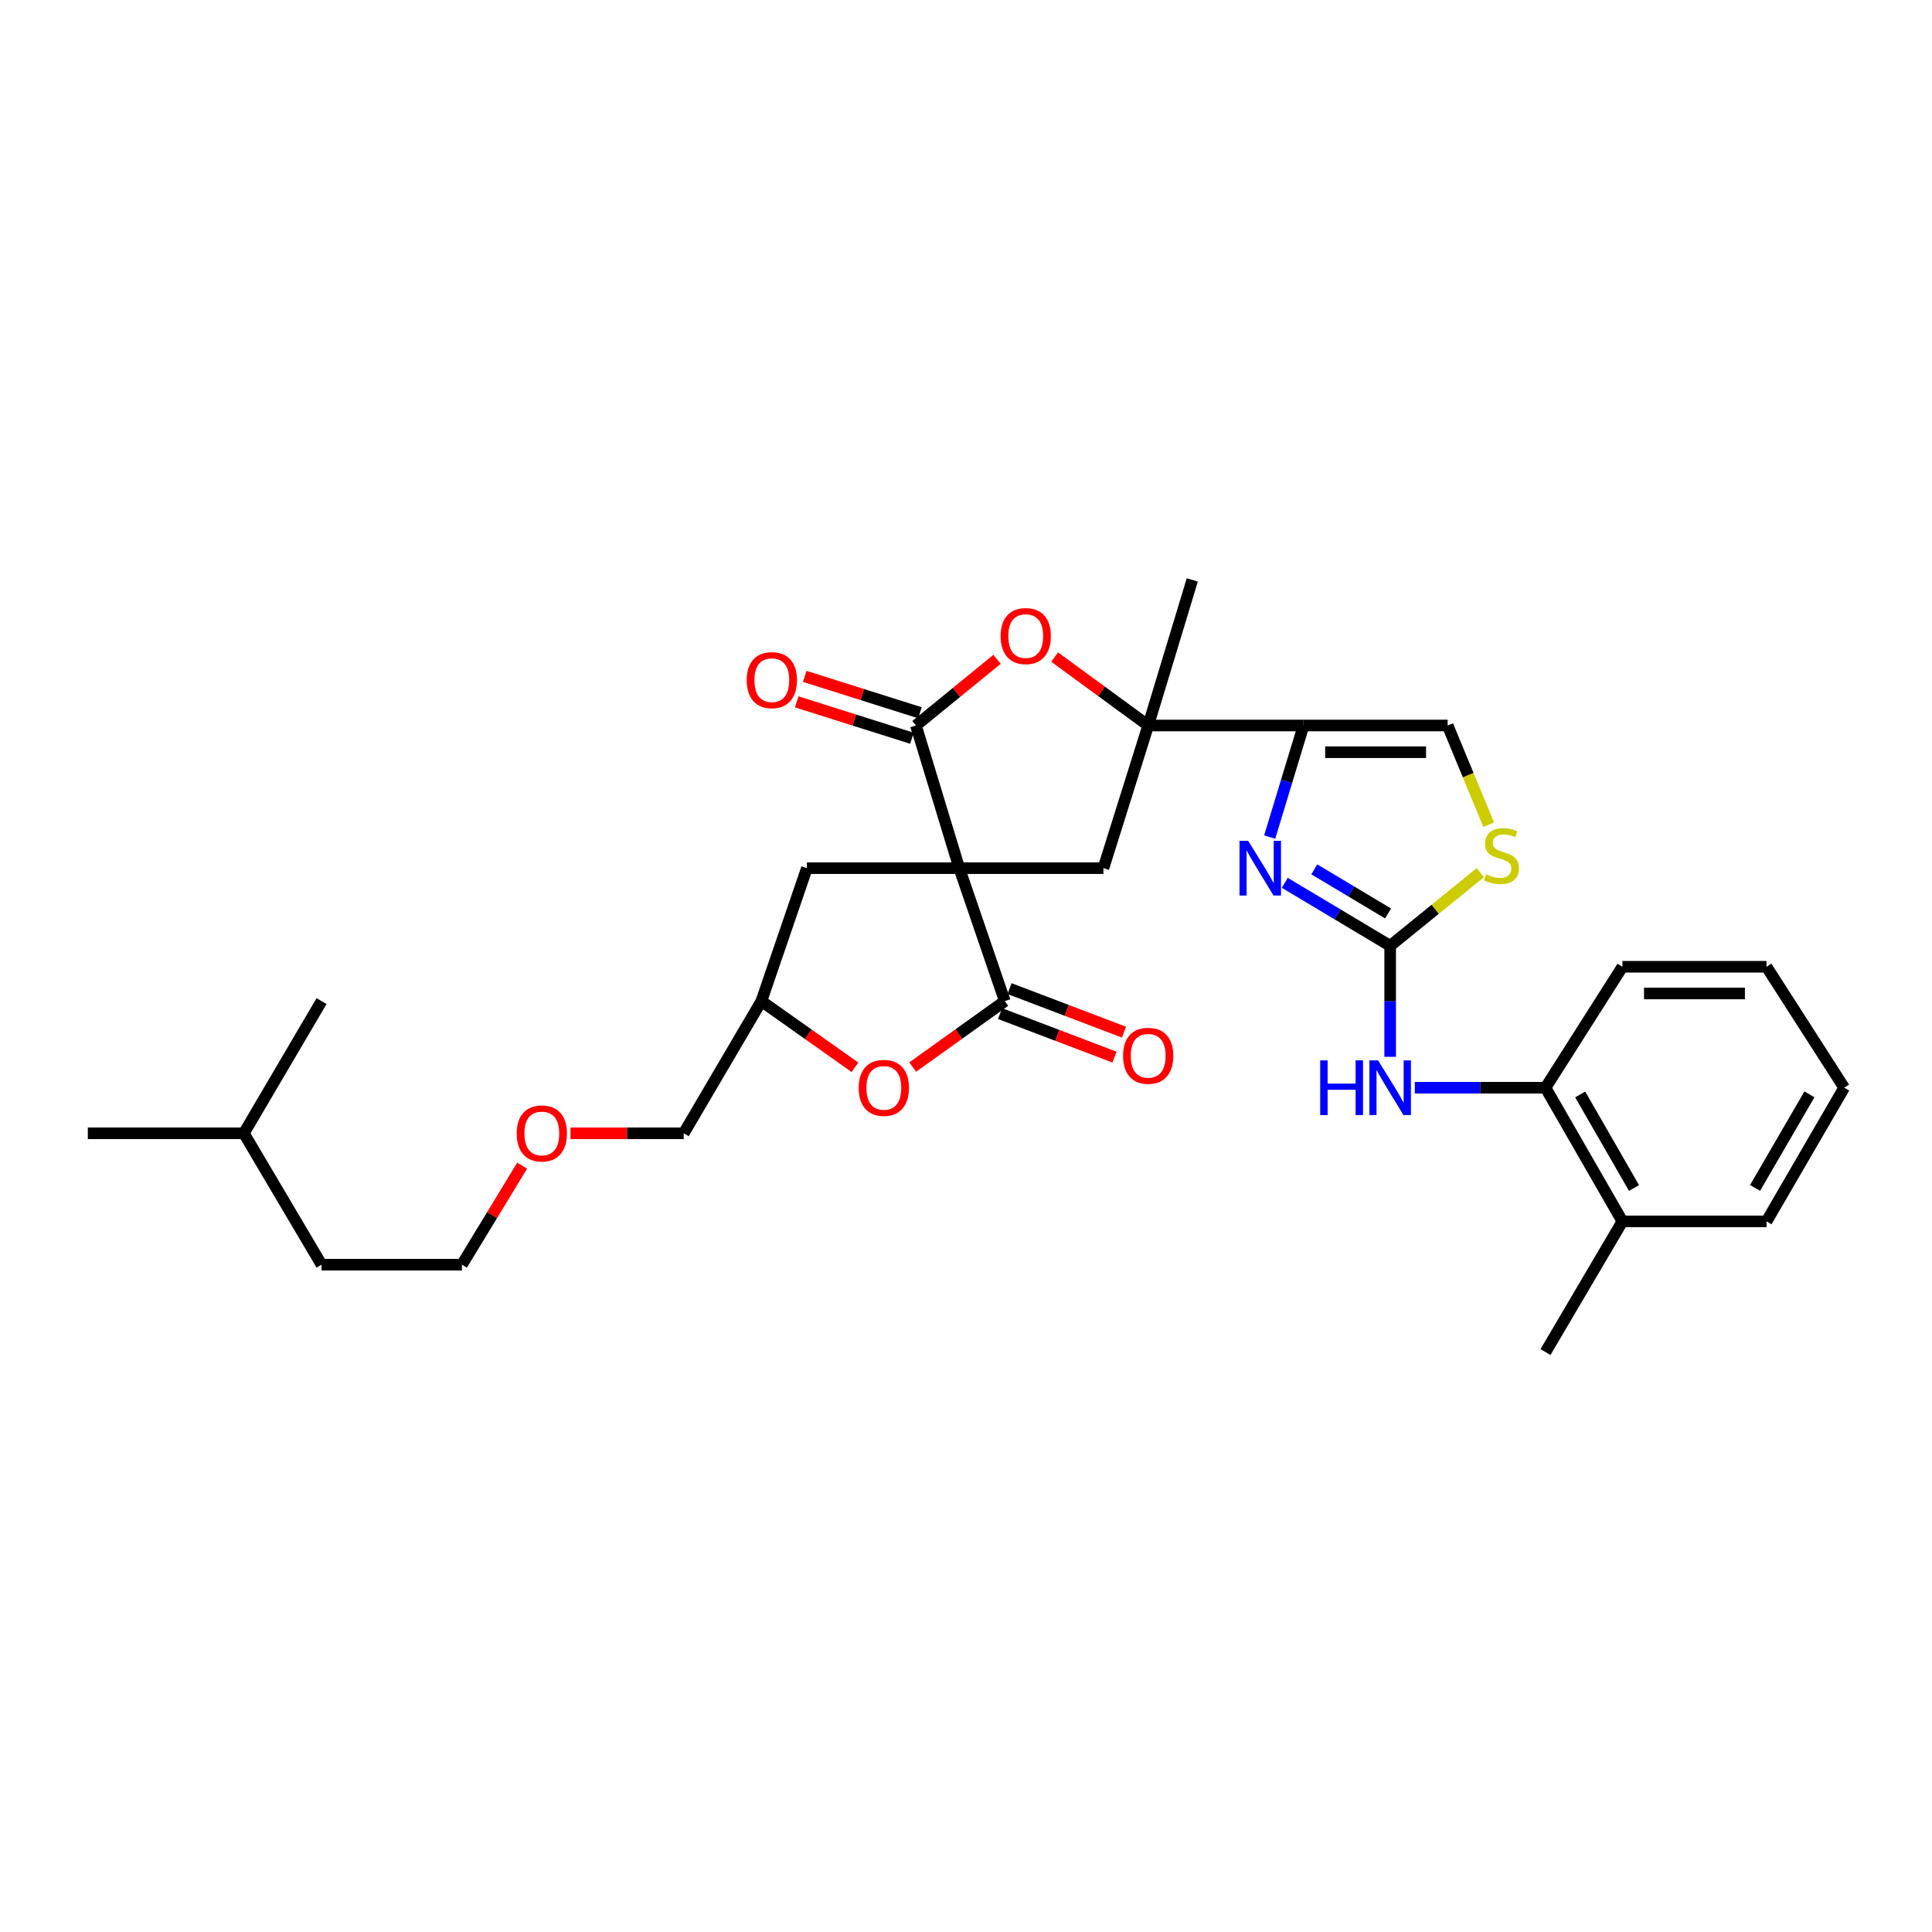 <?xml version='1.0' encoding='iso-8859-1'?>
<svg version='1.1' baseProfile='full'
              xmlns='http://www.w3.org/2000/svg'
                      xmlns:rdkit='http://www.rdkit.org/xml'
                      xmlns:xlink='http://www.w3.org/1999/xlink'
                  xml:space='preserve'
width='1000px' height='1000px' viewBox='0 0 1000 1000'>
<!-- END OF HEADER -->
<rect style='opacity:1.0;fill:#FFFFFF;stroke:none' width='1000' height='1000' x='0' y='0'> </rect>
<path class='bond-0' d='M 496.521,449.358 L 474.087,375.521' style='fill:none;fill-rule:evenodd;stroke:#000000;stroke-width:6px;stroke-linecap:butt;stroke-linejoin:miter;stroke-opacity:1' />
<path class='bond-1' d='M 496.521,449.358 L 520.083,518.171' style='fill:none;fill-rule:evenodd;stroke:#000000;stroke-width:6px;stroke-linecap:butt;stroke-linejoin:miter;stroke-opacity:1' />
<path class='bond-8' d='M 496.521,449.358 L 571.125,449.358' style='fill:none;fill-rule:evenodd;stroke:#000000;stroke-width:6px;stroke-linecap:butt;stroke-linejoin:miter;stroke-opacity:1' />
<path class='bond-12' d='M 496.521,449.358 L 417.654,449.358' style='fill:none;fill-rule:evenodd;stroke:#000000;stroke-width:6px;stroke-linecap:butt;stroke-linejoin:miter;stroke-opacity:1' />
<path class='bond-7' d='M 474.087,375.521 L 495.087,358.387' style='fill:none;fill-rule:evenodd;stroke:#000000;stroke-width:6px;stroke-linecap:butt;stroke-linejoin:miter;stroke-opacity:1' />
<path class='bond-7' d='M 495.087,358.387 L 516.086,341.253' style='fill:none;fill-rule:evenodd;stroke:#FF0000;stroke-width:6px;stroke-linecap:butt;stroke-linejoin:miter;stroke-opacity:1' />
<path class='bond-14' d='M 476.17,368.93 L 446.353,359.511' style='fill:none;fill-rule:evenodd;stroke:#000000;stroke-width:6px;stroke-linecap:butt;stroke-linejoin:miter;stroke-opacity:1' />
<path class='bond-14' d='M 446.353,359.511 L 416.536,350.092' style='fill:none;fill-rule:evenodd;stroke:#FF0000;stroke-width:6px;stroke-linecap:butt;stroke-linejoin:miter;stroke-opacity:1' />
<path class='bond-14' d='M 472.005,382.112 L 442.189,372.693' style='fill:none;fill-rule:evenodd;stroke:#000000;stroke-width:6px;stroke-linecap:butt;stroke-linejoin:miter;stroke-opacity:1' />
<path class='bond-14' d='M 442.189,372.693 L 412.372,363.274' style='fill:none;fill-rule:evenodd;stroke:#FF0000;stroke-width:6px;stroke-linecap:butt;stroke-linejoin:miter;stroke-opacity:1' />
<path class='bond-9' d='M 520.083,518.171 L 496.238,535.243' style='fill:none;fill-rule:evenodd;stroke:#000000;stroke-width:6px;stroke-linecap:butt;stroke-linejoin:miter;stroke-opacity:1' />
<path class='bond-9' d='M 496.238,535.243 L 472.393,552.314' style='fill:none;fill-rule:evenodd;stroke:#FF0000;stroke-width:6px;stroke-linecap:butt;stroke-linejoin:miter;stroke-opacity:1' />
<path class='bond-15' d='M 517.627,524.632 L 547.244,535.895' style='fill:none;fill-rule:evenodd;stroke:#000000;stroke-width:6px;stroke-linecap:butt;stroke-linejoin:miter;stroke-opacity:1' />
<path class='bond-15' d='M 547.244,535.895 L 576.862,547.158' style='fill:none;fill-rule:evenodd;stroke:#FF0000;stroke-width:6px;stroke-linecap:butt;stroke-linejoin:miter;stroke-opacity:1' />
<path class='bond-15' d='M 522.54,511.71 L 552.158,522.973' style='fill:none;fill-rule:evenodd;stroke:#000000;stroke-width:6px;stroke-linecap:butt;stroke-linejoin:miter;stroke-opacity:1' />
<path class='bond-15' d='M 552.158,522.973 L 581.775,534.236' style='fill:none;fill-rule:evenodd;stroke:#FF0000;stroke-width:6px;stroke-linecap:butt;stroke-linejoin:miter;stroke-opacity:1' />
<path class='bond-2' d='M 719.55,489.563 L 692.276,473.256' style='fill:none;fill-rule:evenodd;stroke:#000000;stroke-width:6px;stroke-linecap:butt;stroke-linejoin:miter;stroke-opacity:1' />
<path class='bond-2' d='M 692.276,473.256 L 665.002,456.95' style='fill:none;fill-rule:evenodd;stroke:#0000FF;stroke-width:6px;stroke-linecap:butt;stroke-linejoin:miter;stroke-opacity:1' />
<path class='bond-2' d='M 718.462,472.806 L 699.37,461.391' style='fill:none;fill-rule:evenodd;stroke:#000000;stroke-width:6px;stroke-linecap:butt;stroke-linejoin:miter;stroke-opacity:1' />
<path class='bond-2' d='M 699.37,461.391 L 680.278,449.977' style='fill:none;fill-rule:evenodd;stroke:#0000FF;stroke-width:6px;stroke-linecap:butt;stroke-linejoin:miter;stroke-opacity:1' />
<path class='bond-11' d='M 719.55,489.563 L 719.55,518.283' style='fill:none;fill-rule:evenodd;stroke:#000000;stroke-width:6px;stroke-linecap:butt;stroke-linejoin:miter;stroke-opacity:1' />
<path class='bond-11' d='M 719.55,518.283 L 719.55,547.004' style='fill:none;fill-rule:evenodd;stroke:#0000FF;stroke-width:6px;stroke-linecap:butt;stroke-linejoin:miter;stroke-opacity:1' />
<path class='bond-33' d='M 719.55,489.563 L 742.88,470.62' style='fill:none;fill-rule:evenodd;stroke:#000000;stroke-width:6px;stroke-linecap:butt;stroke-linejoin:miter;stroke-opacity:1' />
<path class='bond-33' d='M 742.88,470.62 L 766.209,451.677' style='fill:none;fill-rule:evenodd;stroke:#CCCC00;stroke-width:6px;stroke-linecap:butt;stroke-linejoin:miter;stroke-opacity:1' />
<path class='bond-3' d='M 770.547,426.859 L 759.925,401.19' style='fill:none;fill-rule:evenodd;stroke:#CCCC00;stroke-width:6px;stroke-linecap:butt;stroke-linejoin:miter;stroke-opacity:1' />
<path class='bond-3' d='M 759.925,401.19 L 749.303,375.521' style='fill:none;fill-rule:evenodd;stroke:#000000;stroke-width:6px;stroke-linecap:butt;stroke-linejoin:miter;stroke-opacity:1' />
<path class='bond-4' d='M 657.187,433.269 L 665.951,404.395' style='fill:none;fill-rule:evenodd;stroke:#0000FF;stroke-width:6px;stroke-linecap:butt;stroke-linejoin:miter;stroke-opacity:1' />
<path class='bond-4' d='M 665.951,404.395 L 674.714,375.521' style='fill:none;fill-rule:evenodd;stroke:#000000;stroke-width:6px;stroke-linecap:butt;stroke-linejoin:miter;stroke-opacity:1' />
<path class='bond-5' d='M 594.304,375.521 L 571.125,449.358' style='fill:none;fill-rule:evenodd;stroke:#000000;stroke-width:6px;stroke-linecap:butt;stroke-linejoin:miter;stroke-opacity:1' />
<path class='bond-6' d='M 594.304,375.521 L 674.714,375.521' style='fill:none;fill-rule:evenodd;stroke:#000000;stroke-width:6px;stroke-linecap:butt;stroke-linejoin:miter;stroke-opacity:1' />
<path class='bond-18' d='M 594.304,375.521 L 617.121,300.172' style='fill:none;fill-rule:evenodd;stroke:#000000;stroke-width:6px;stroke-linecap:butt;stroke-linejoin:miter;stroke-opacity:1' />
<path class='bond-32' d='M 594.304,375.521 L 570.094,357.809' style='fill:none;fill-rule:evenodd;stroke:#000000;stroke-width:6px;stroke-linecap:butt;stroke-linejoin:miter;stroke-opacity:1' />
<path class='bond-32' d='M 570.094,357.809 L 545.883,340.096' style='fill:none;fill-rule:evenodd;stroke:#FF0000;stroke-width:6px;stroke-linecap:butt;stroke-linejoin:miter;stroke-opacity:1' />
<path class='bond-10' d='M 674.714,375.521 L 749.303,375.521' style='fill:none;fill-rule:evenodd;stroke:#000000;stroke-width:6px;stroke-linecap:butt;stroke-linejoin:miter;stroke-opacity:1' />
<path class='bond-10' d='M 685.902,389.345 L 738.115,389.345' style='fill:none;fill-rule:evenodd;stroke:#000000;stroke-width:6px;stroke-linecap:butt;stroke-linejoin:miter;stroke-opacity:1' />
<path class='bond-31' d='M 442.527,552.431 L 418.309,535.301' style='fill:none;fill-rule:evenodd;stroke:#FF0000;stroke-width:6px;stroke-linecap:butt;stroke-linejoin:miter;stroke-opacity:1' />
<path class='bond-31' d='M 418.309,535.301 L 394.092,518.171' style='fill:none;fill-rule:evenodd;stroke:#000000;stroke-width:6px;stroke-linecap:butt;stroke-linejoin:miter;stroke-opacity:1' />
<path class='bond-13' d='M 732.3,563 L 766.123,563' style='fill:none;fill-rule:evenodd;stroke:#0000FF;stroke-width:6px;stroke-linecap:butt;stroke-linejoin:miter;stroke-opacity:1' />
<path class='bond-13' d='M 766.123,563 L 799.945,563' style='fill:none;fill-rule:evenodd;stroke:#000000;stroke-width:6px;stroke-linecap:butt;stroke-linejoin:miter;stroke-opacity:1' />
<path class='bond-16' d='M 417.654,449.358 L 394.092,518.171' style='fill:none;fill-rule:evenodd;stroke:#000000;stroke-width:6px;stroke-linecap:butt;stroke-linejoin:miter;stroke-opacity:1' />
<path class='bond-17' d='M 799.945,563 L 839.759,632.19' style='fill:none;fill-rule:evenodd;stroke:#000000;stroke-width:6px;stroke-linecap:butt;stroke-linejoin:miter;stroke-opacity:1' />
<path class='bond-17' d='M 817.9,566.483 L 845.769,614.916' style='fill:none;fill-rule:evenodd;stroke:#000000;stroke-width:6px;stroke-linecap:butt;stroke-linejoin:miter;stroke-opacity:1' />
<path class='bond-20' d='M 799.945,563 L 839.759,500.399' style='fill:none;fill-rule:evenodd;stroke:#000000;stroke-width:6px;stroke-linecap:butt;stroke-linejoin:miter;stroke-opacity:1' />
<path class='bond-21' d='M 394.092,518.171 L 353.894,586.593' style='fill:none;fill-rule:evenodd;stroke:#000000;stroke-width:6px;stroke-linecap:butt;stroke-linejoin:miter;stroke-opacity:1' />
<path class='bond-22' d='M 839.759,632.19 L 799.945,699.828' style='fill:none;fill-rule:evenodd;stroke:#000000;stroke-width:6px;stroke-linecap:butt;stroke-linejoin:miter;stroke-opacity:1' />
<path class='bond-23' d='M 839.759,632.19 L 914.348,632.19' style='fill:none;fill-rule:evenodd;stroke:#000000;stroke-width:6px;stroke-linecap:butt;stroke-linejoin:miter;stroke-opacity:1' />
<path class='bond-19' d='M 295.286,586.593 L 324.59,586.593' style='fill:none;fill-rule:evenodd;stroke:#FF0000;stroke-width:6px;stroke-linecap:butt;stroke-linejoin:miter;stroke-opacity:1' />
<path class='bond-19' d='M 324.59,586.593 L 353.894,586.593' style='fill:none;fill-rule:evenodd;stroke:#000000;stroke-width:6px;stroke-linecap:butt;stroke-linejoin:miter;stroke-opacity:1' />
<path class='bond-24' d='M 270.263,603.343 L 254.678,628.971' style='fill:none;fill-rule:evenodd;stroke:#FF0000;stroke-width:6px;stroke-linecap:butt;stroke-linejoin:miter;stroke-opacity:1' />
<path class='bond-24' d='M 254.678,628.971 L 239.092,654.6' style='fill:none;fill-rule:evenodd;stroke:#000000;stroke-width:6px;stroke-linecap:butt;stroke-linejoin:miter;stroke-opacity:1' />
<path class='bond-29' d='M 839.759,500.399 L 914.348,500.399' style='fill:none;fill-rule:evenodd;stroke:#000000;stroke-width:6px;stroke-linecap:butt;stroke-linejoin:miter;stroke-opacity:1' />
<path class='bond-29' d='M 850.947,514.224 L 903.16,514.224' style='fill:none;fill-rule:evenodd;stroke:#000000;stroke-width:6px;stroke-linecap:butt;stroke-linejoin:miter;stroke-opacity:1' />
<path class='bond-34' d='M 914.348,632.19 L 954.545,563' style='fill:none;fill-rule:evenodd;stroke:#000000;stroke-width:6px;stroke-linecap:butt;stroke-linejoin:miter;stroke-opacity:1' />
<path class='bond-34' d='M 908.424,614.867 L 936.563,566.434' style='fill:none;fill-rule:evenodd;stroke:#000000;stroke-width:6px;stroke-linecap:butt;stroke-linejoin:miter;stroke-opacity:1' />
<path class='bond-26' d='M 239.092,654.6 L 166.431,654.6' style='fill:none;fill-rule:evenodd;stroke:#000000;stroke-width:6px;stroke-linecap:butt;stroke-linejoin:miter;stroke-opacity:1' />
<path class='bond-25' d='M 126.218,586.593 L 166.431,654.6' style='fill:none;fill-rule:evenodd;stroke:#000000;stroke-width:6px;stroke-linecap:butt;stroke-linejoin:miter;stroke-opacity:1' />
<path class='bond-27' d='M 126.218,586.593 L 45.455,586.593' style='fill:none;fill-rule:evenodd;stroke:#000000;stroke-width:6px;stroke-linecap:butt;stroke-linejoin:miter;stroke-opacity:1' />
<path class='bond-28' d='M 126.218,586.593 L 166.431,518.171' style='fill:none;fill-rule:evenodd;stroke:#000000;stroke-width:6px;stroke-linecap:butt;stroke-linejoin:miter;stroke-opacity:1' />
<path class='bond-30' d='M 914.348,500.399 L 954.545,563' style='fill:none;fill-rule:evenodd;stroke:#000000;stroke-width:6px;stroke-linecap:butt;stroke-linejoin:miter;stroke-opacity:1' />
<path  class='atom-4' d='M 769.143 452.519
Q 769.463 452.639, 770.783 453.199
Q 772.103 453.759, 773.543 454.119
Q 775.023 454.439, 776.463 454.439
Q 779.143 454.439, 780.703 453.159
Q 782.263 451.839, 782.263 449.559
Q 782.263 447.999, 781.463 447.039
Q 780.703 446.079, 779.503 445.559
Q 778.303 445.039, 776.303 444.439
Q 773.783 443.679, 772.263 442.959
Q 770.783 442.239, 769.703 440.719
Q 768.663 439.199, 768.663 436.639
Q 768.663 433.079, 771.063 430.879
Q 773.503 428.679, 778.303 428.679
Q 781.583 428.679, 785.303 430.239
L 784.383 433.319
Q 780.983 431.919, 778.423 431.919
Q 775.663 431.919, 774.143 433.079
Q 772.623 434.199, 772.663 436.159
Q 772.663 437.679, 773.423 438.599
Q 774.223 439.519, 775.343 440.039
Q 776.503 440.559, 778.423 441.159
Q 780.983 441.959, 782.503 442.759
Q 784.023 443.559, 785.103 445.199
Q 786.223 446.799, 786.223 449.559
Q 786.223 453.479, 783.583 455.599
Q 780.983 457.679, 776.623 457.679
Q 774.103 457.679, 772.183 457.119
Q 770.303 456.599, 768.063 455.679
L 769.143 452.519
' fill='#CCCC00'/>
<path  class='atom-5' d='M 646.044 435.198
L 655.324 450.198
Q 656.244 451.678, 657.724 454.358
Q 659.204 457.038, 659.284 457.198
L 659.284 435.198
L 663.044 435.198
L 663.044 463.518
L 659.164 463.518
L 649.204 447.118
Q 648.044 445.198, 646.804 442.998
Q 645.604 440.798, 645.244 440.118
L 645.244 463.518
L 641.564 463.518
L 641.564 435.198
L 646.044 435.198
' fill='#0000FF'/>
<path  class='atom-8' d='M 517.92 329.229
Q 517.92 322.429, 521.28 318.629
Q 524.64 314.829, 530.92 314.829
Q 537.2 314.829, 540.56 318.629
Q 543.92 322.429, 543.92 329.229
Q 543.92 336.109, 540.52 340.029
Q 537.12 343.909, 530.92 343.909
Q 524.68 343.909, 521.28 340.029
Q 517.92 336.149, 517.92 329.229
M 530.92 340.709
Q 535.24 340.709, 537.56 337.829
Q 539.92 334.909, 539.92 329.229
Q 539.92 323.669, 537.56 320.869
Q 535.24 318.029, 530.92 318.029
Q 526.6 318.029, 524.24 320.829
Q 521.92 323.629, 521.92 329.229
Q 521.92 334.949, 524.24 337.829
Q 526.6 340.709, 530.92 340.709
' fill='#FF0000'/>
<path  class='atom-10' d='M 444.468 563.08
Q 444.468 556.28, 447.828 552.48
Q 451.188 548.68, 457.468 548.68
Q 463.748 548.68, 467.108 552.48
Q 470.468 556.28, 470.468 563.08
Q 470.468 569.96, 467.068 573.88
Q 463.668 577.76, 457.468 577.76
Q 451.228 577.76, 447.828 573.88
Q 444.468 570, 444.468 563.08
M 457.468 574.56
Q 461.788 574.56, 464.108 571.68
Q 466.468 568.76, 466.468 563.08
Q 466.468 557.52, 464.108 554.72
Q 461.788 551.88, 457.468 551.88
Q 453.148 551.88, 450.788 554.68
Q 448.468 557.48, 448.468 563.08
Q 448.468 568.8, 450.788 571.68
Q 453.148 574.56, 457.468 574.56
' fill='#FF0000'/>
<path  class='atom-12' d='M 683.33 548.84
L 687.17 548.84
L 687.17 560.88
L 701.65 560.88
L 701.65 548.84
L 705.49 548.84
L 705.49 577.16
L 701.65 577.16
L 701.65 564.08
L 687.17 564.08
L 687.17 577.16
L 683.33 577.16
L 683.33 548.84
' fill='#0000FF'/>
<path  class='atom-12' d='M 713.29 548.84
L 722.57 563.84
Q 723.49 565.32, 724.97 568
Q 726.45 570.68, 726.53 570.84
L 726.53 548.84
L 730.29 548.84
L 730.29 577.16
L 726.41 577.16
L 716.45 560.76
Q 715.29 558.84, 714.05 556.64
Q 712.85 554.44, 712.49 553.76
L 712.49 577.16
L 708.81 577.16
L 708.81 548.84
L 713.29 548.84
' fill='#0000FF'/>
<path  class='atom-15' d='M 386.498 352.039
Q 386.498 345.239, 389.858 341.439
Q 393.218 337.639, 399.498 337.639
Q 405.778 337.639, 409.138 341.439
Q 412.498 345.239, 412.498 352.039
Q 412.498 358.919, 409.098 362.839
Q 405.698 366.719, 399.498 366.719
Q 393.258 366.719, 389.858 362.839
Q 386.498 358.959, 386.498 352.039
M 399.498 363.519
Q 403.818 363.519, 406.138 360.639
Q 408.498 357.719, 408.498 352.039
Q 408.498 346.479, 406.138 343.679
Q 403.818 340.839, 399.498 340.839
Q 395.178 340.839, 392.818 343.639
Q 390.498 346.439, 390.498 352.039
Q 390.498 357.759, 392.818 360.639
Q 395.178 363.519, 399.498 363.519
' fill='#FF0000'/>
<path  class='atom-16' d='M 581.304 546.475
Q 581.304 539.675, 584.664 535.875
Q 588.024 532.075, 594.304 532.075
Q 600.584 532.075, 603.944 535.875
Q 607.304 539.675, 607.304 546.475
Q 607.304 553.355, 603.904 557.275
Q 600.504 561.155, 594.304 561.155
Q 588.064 561.155, 584.664 557.275
Q 581.304 553.395, 581.304 546.475
M 594.304 557.955
Q 598.624 557.955, 600.944 555.075
Q 603.304 552.155, 603.304 546.475
Q 603.304 540.915, 600.944 538.115
Q 598.624 535.275, 594.304 535.275
Q 589.984 535.275, 587.624 538.075
Q 585.304 540.875, 585.304 546.475
Q 585.304 552.195, 587.624 555.075
Q 589.984 557.955, 594.304 557.955
' fill='#FF0000'/>
<path  class='atom-20' d='M 267.45 586.673
Q 267.45 579.873, 270.81 576.073
Q 274.17 572.273, 280.45 572.273
Q 286.73 572.273, 290.09 576.073
Q 293.45 579.873, 293.45 586.673
Q 293.45 593.553, 290.05 597.473
Q 286.65 601.353, 280.45 601.353
Q 274.21 601.353, 270.81 597.473
Q 267.45 593.593, 267.45 586.673
M 280.45 598.153
Q 284.77 598.153, 287.09 595.273
Q 289.45 592.353, 289.45 586.673
Q 289.45 581.113, 287.09 578.313
Q 284.77 575.473, 280.45 575.473
Q 276.13 575.473, 273.77 578.273
Q 271.45 581.073, 271.45 586.673
Q 271.45 592.393, 273.77 595.273
Q 276.13 598.153, 280.45 598.153
' fill='#FF0000'/>
</svg>

